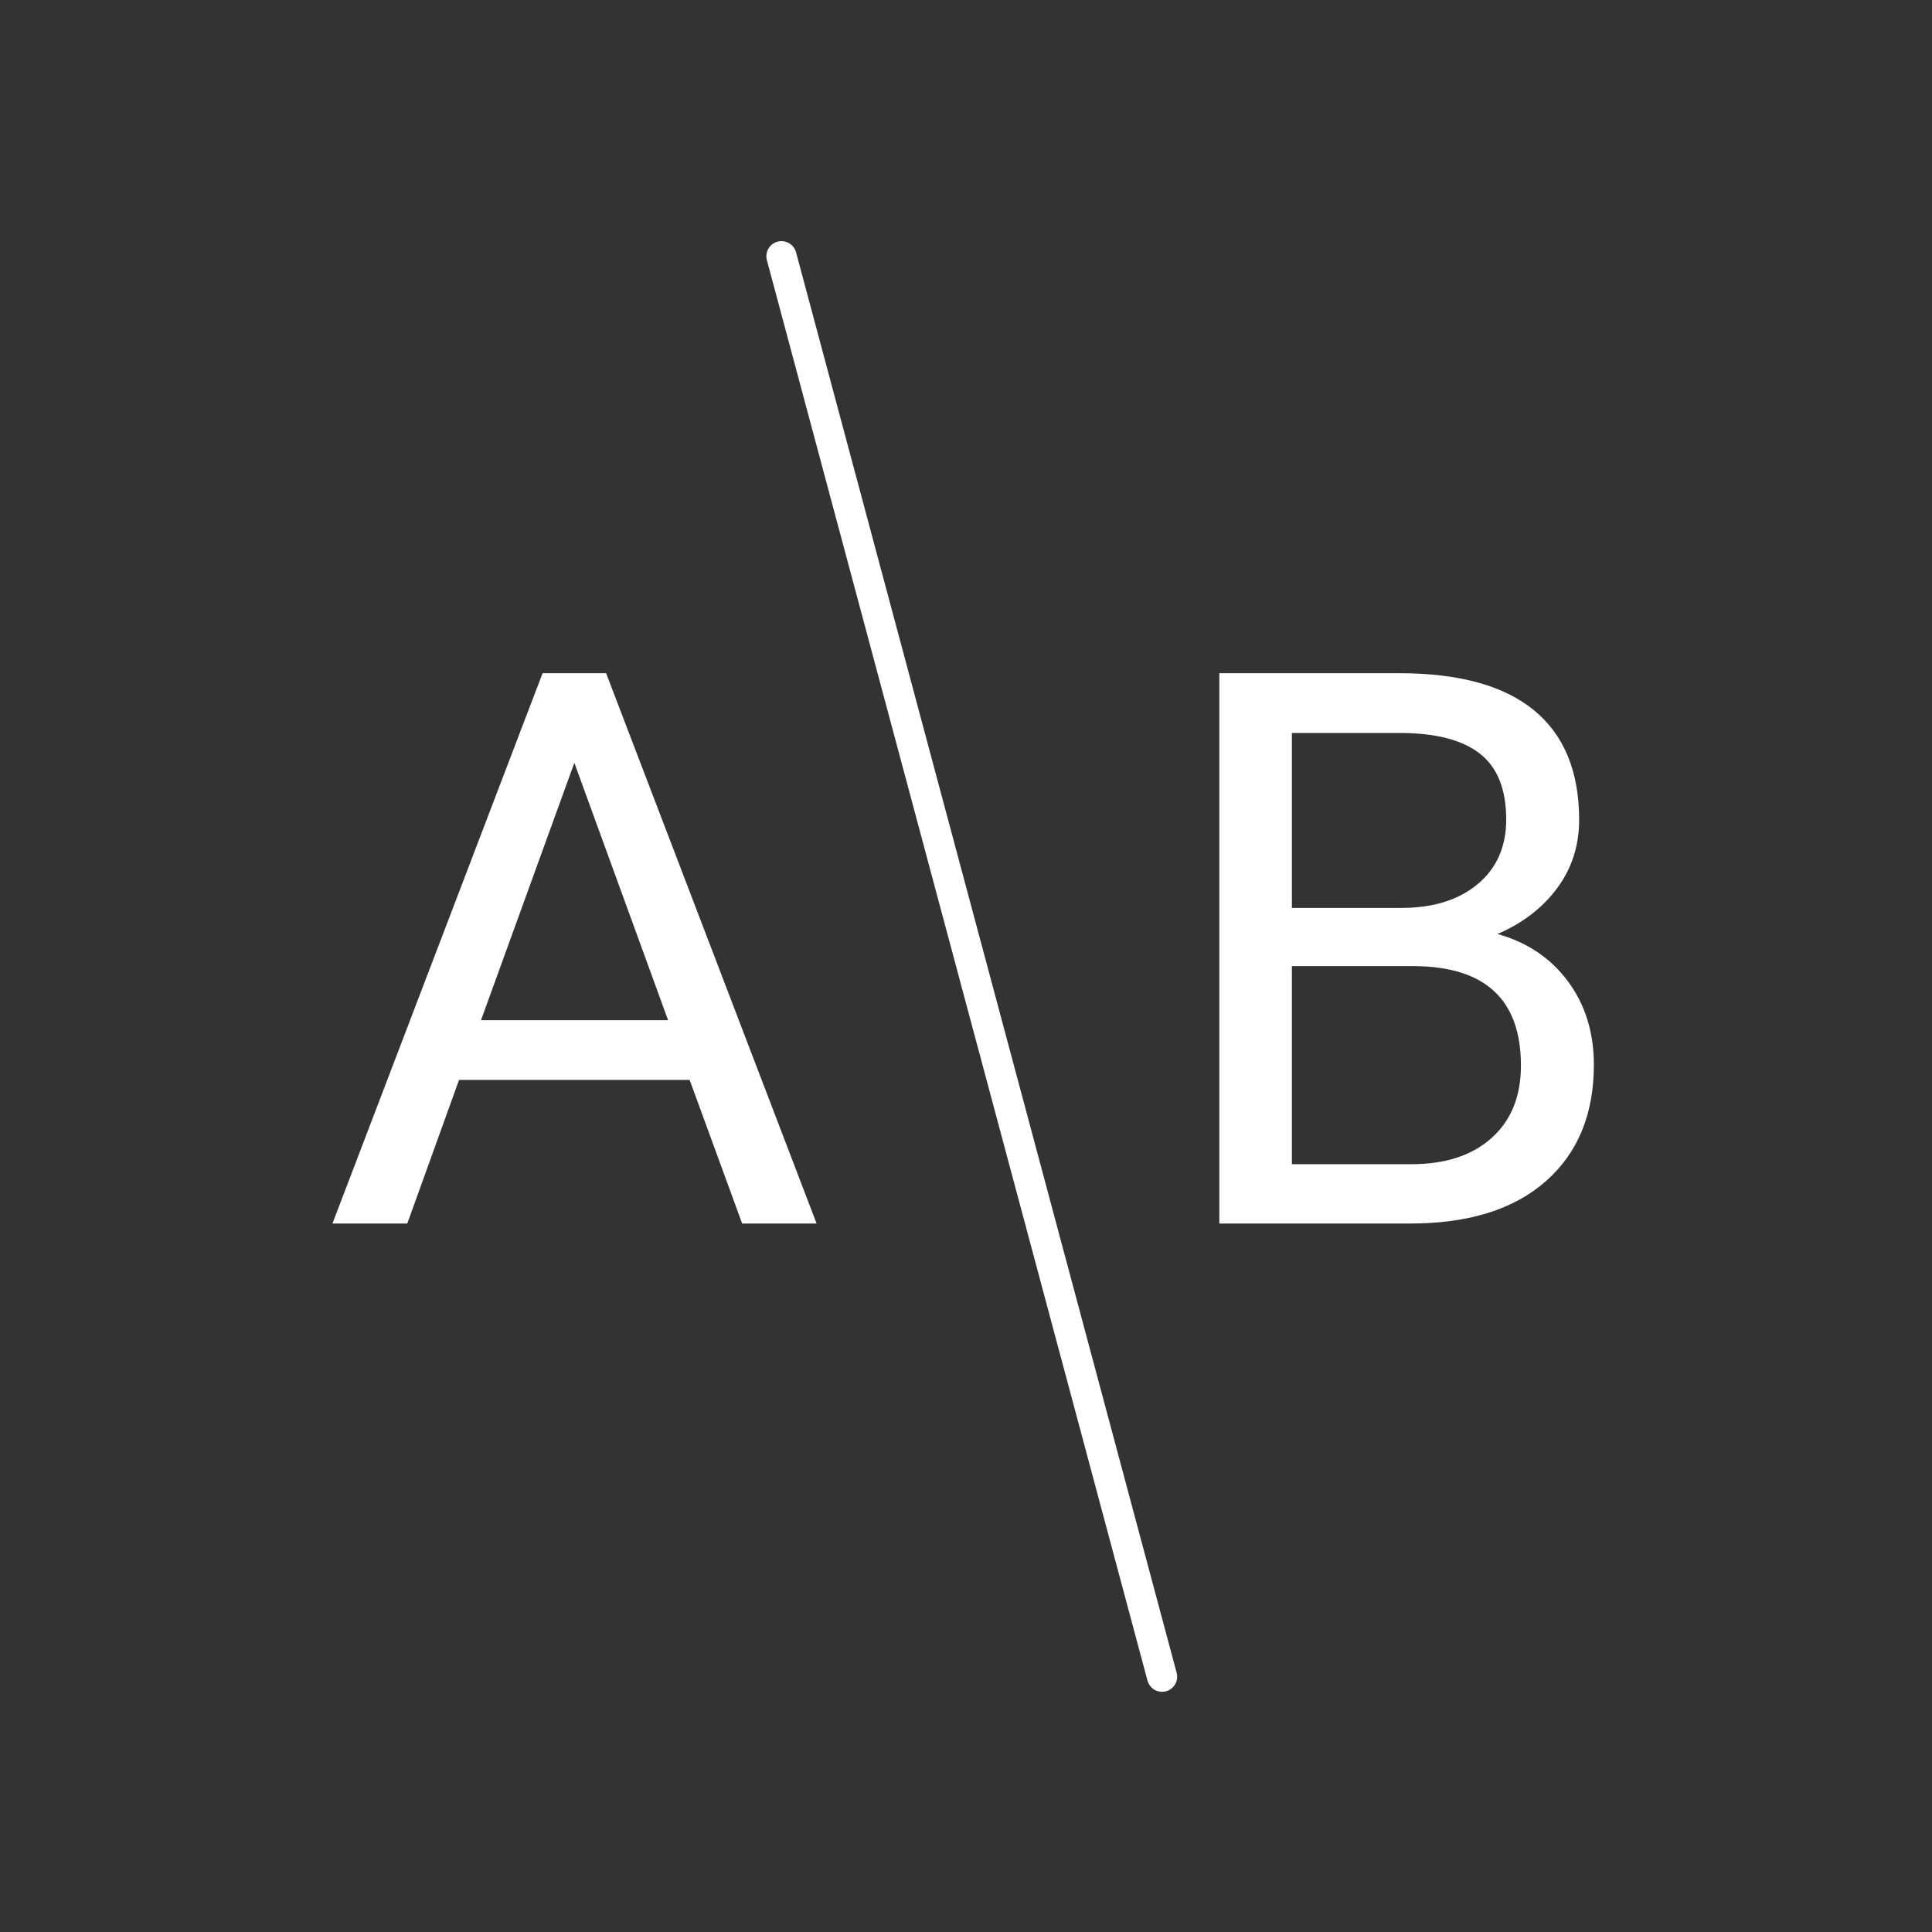 <?xml version="1.0" encoding="UTF-8"?>
<svg width="64px" height="64px" viewBox="0 0 64 64" version="1.1" xmlns="http://www.w3.org/2000/svg" xmlns:xlink="http://www.w3.org/1999/xlink">
    <rect x="0" y="0" width="64" height="64" fill="#333333" stroke="none"/>
    <title>logo-white</title>
    <g id="logo-white" stroke="none" stroke-width="1" fill="none" fill-rule="evenodd">
        <g id="arianbahreman%2Dlogo%2Dlight%2Esvg" transform="translate(5, 2)">
            <g id="Group" stroke-linecap="round" transform="translate(27.265, 30.3) rotate(-60) translate(-27.265, -30.3) translate(3.265, 12.8)" stroke="#FFFFFF">
                <line x1="17.905" y1="-6.234" x2="30.513" y2="40.821" id="Path-2" transform="translate(24.209, 17.294) rotate(60) translate(-24.209, -17.294) "></line>
            </g>
            <path d="M17.845,33.773 L10.207,33.773 L8.492,38.531 L6.013,38.531 L12.974,20.301 L15.078,20.301 L22.051,38.531 L19.585,38.531 L17.845,33.773 Z M10.934,31.795 L17.131,31.795 L14.026,23.269 L10.934,31.795 Z" id="A" fill="#FFFFFF" fill-rule="nonzero"></path>
            <path d="M35.392,38.531 L35.392,20.301 L41.352,20.301 C43.33,20.301 44.818,20.71 45.815,21.528 C46.812,22.346 47.311,23.557 47.311,25.159 C47.311,26.011 47.069,26.764 46.585,27.419 C46.101,28.074 45.441,28.581 44.607,28.94 C45.592,29.216 46.37,29.739 46.942,30.511 C47.514,31.284 47.799,32.204 47.799,33.272 C47.799,34.908 47.269,36.193 46.209,37.128 C45.149,38.063 43.651,38.531 41.715,38.531 L35.392,38.531 Z M37.796,30.004 L37.796,36.565 L41.765,36.565 C42.883,36.565 43.766,36.275 44.413,35.695 C45.06,35.115 45.383,34.315 45.383,33.297 C45.383,31.102 44.189,30.004 41.802,30.004 L37.796,30.004 Z M37.796,28.076 L41.427,28.076 C42.478,28.076 43.319,27.813 43.949,27.288 C44.58,26.762 44.895,26.048 44.895,25.147 C44.895,24.145 44.603,23.417 44.018,22.962 C43.434,22.507 42.545,22.28 41.352,22.28 L37.796,22.28 L37.796,28.076 Z" id="B" fill="#FFFFFF" fill-rule="nonzero"></path>
        </g>
    </g>
</svg>